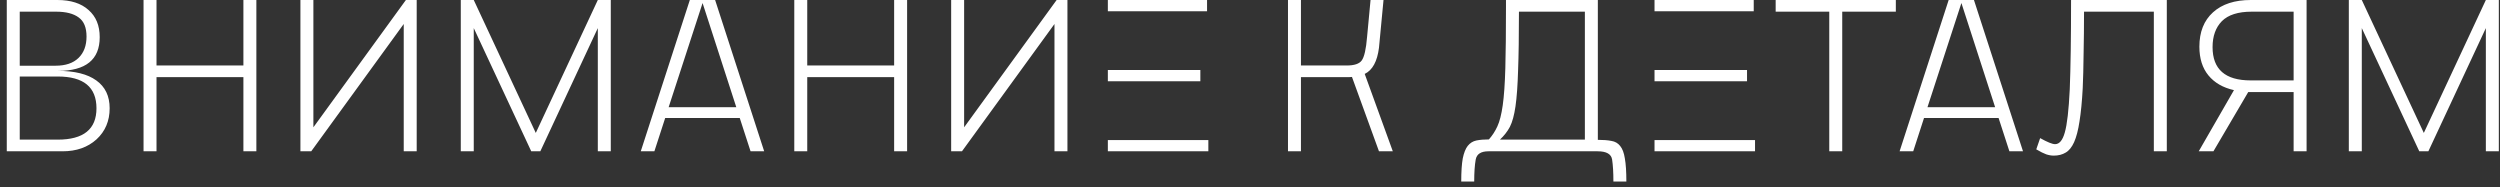 <?xml version="1.0" encoding="UTF-8"?> <svg xmlns="http://www.w3.org/2000/svg" width="347" height="26" viewBox="0 0 347 26" fill="none"><rect x="0" y="0" width="347" height="26" fill="#333333" stroke="none"/><path d="M0.94 -1.43051e-06H7.96C9.82 -1.43051e-06 11.26 0.46 12.28 1.38C13.32 2.28 13.84 3.54 13.84 5.16C13.84 8.28 11.91 9.84 8.05 9.84C10.37 9.84 12.14 10.28 13.36 11.16C14.6 12.04 15.22 13.33 15.22 15.03C15.22 16.79 14.61 18.23 13.39 19.35C12.17 20.45 10.6 21 8.68 21H0.94V-1.43051e-06ZM8.02 19.38C11.6 19.38 13.39 17.93 13.39 15.03C13.39 12.09 11.6 10.62 8.02 10.62H2.74V19.38H8.02ZM7.72 9.12C9.1 9.12 10.16 8.76 10.9 8.04C11.64 7.32 12.01 6.33 12.01 5.07C12.01 3.83 11.65 2.95 10.93 2.43C10.21 1.89 9.16 1.62 7.78 1.62H2.74V9.12H7.72ZM19.924 -1.43051e-06H21.724V9.09H33.784V-1.43051e-06H35.584V21H33.784V10.71H21.724V21H19.924V-1.43051e-06ZM41.698 -1.43051e-06H43.498V17.67L56.338 -1.43051e-06H57.838V21H56.038V3.33L43.198 21H41.698V-1.43051e-06ZM63.957 -1.43051e-06H65.757L74.367 18.45L82.977 -1.43051e-06H84.777V21H82.977V3.9L74.997 21H73.737L65.757 3.9V21H63.957V-1.43051e-06ZM95.748 -1.43051e-06H99.258L106.068 21H104.178L102.678 16.38H92.328L90.828 21H88.938L95.748 -1.43051e-06ZM102.198 14.88L97.518 0.42L92.808 14.88H102.198ZM110.246 -1.43051e-06H112.046V9.09H124.106V-1.43051e-06H125.906V21H124.106V10.71H112.046V21H110.246V-1.43051e-06ZM132.021 -1.43051e-06H133.821V17.67L146.661 -1.43051e-06H148.161V21H146.361V3.33L133.521 21H132.021V-1.43051e-06ZM166.609 9.72V11.28H153.769V9.72H166.609ZM153.769 19.44H167.719V21H153.769V19.44ZM167.539 -1.43051e-06V1.56H153.769V-1.43051e-06H167.539ZM178.772 -1.43051e-06H180.572V9.09H186.932C187.972 9.09 188.662 8.86 189.002 8.4C189.362 7.92 189.612 6.82 189.752 5.1L190.232 -1.43051e-06H192.032L191.402 6.63C191.162 8.53 190.502 9.74 189.422 10.26L193.322 21H191.402L187.652 10.68C187.492 10.7 187.222 10.71 186.842 10.71H180.572V21H178.772V-1.43051e-06ZM202.82 25.2C202.82 23.84 202.89 22.77 203.03 21.99C203.19 21.21 203.42 20.63 203.72 20.25C204.04 19.85 204.44 19.6 204.92 19.5C205.42 19.4 206 19.35 206.66 19.35C207.14 18.81 207.53 18.21 207.83 17.55C208.15 16.87 208.4 15.89 208.58 14.61C208.76 13.33 208.88 11.61 208.94 9.45C209 7.29 209.03 4.45 209.03 0.93V-1.43051e-06H221.78V19.41C222.54 19.41 223.17 19.46 223.67 19.56C224.17 19.64 224.57 19.87 224.87 20.25C225.19 20.63 225.41 21.21 225.53 21.99C225.67 22.77 225.74 23.84 225.74 25.2H223.94C223.94 23.94 223.88 22.92 223.76 22.14C223.64 21.38 222.97 21 221.75 21H206.6C205.56 21 204.97 21.38 204.83 22.14C204.69 22.92 204.62 23.94 204.62 25.2H202.82ZM219.98 19.38V1.62H210.83C210.83 4.98 210.79 7.7 210.71 9.78C210.65 11.84 210.53 13.5 210.35 14.76C210.17 16 209.91 16.95 209.57 17.61C209.23 18.25 208.77 18.84 208.19 19.38H219.98ZM242.488 9.72V11.28H229.648V9.72H242.488ZM229.648 19.44H243.598V21H229.648V19.44ZM243.418 -1.43051e-06V1.56H229.648V-1.43051e-06H243.418ZM253.902 1.62H246.462V-1.43051e-06H263.142V1.62H255.702V21H253.902V1.62ZM270.474 -1.43051e-06H273.984L280.794 21H278.904L277.404 16.38H267.054L265.554 21H263.664L270.474 -1.43051e-06ZM276.924 14.88L272.244 0.42L267.534 14.88H276.924ZM283.173 19.17C284.173 19.73 284.863 20.01 285.243 20.01C285.843 20.01 286.293 19.47 286.593 18.39C286.913 17.29 287.143 15.29 287.283 12.39C287.403 9.39 287.463 5.26 287.463 -1.43051e-06H300.753V21H298.953V1.62H289.263C289.263 3.66 289.243 5.61 289.203 7.47C289.183 9.31 289.143 10.89 289.083 12.21C288.983 14.09 288.833 15.64 288.633 16.86C288.453 18.06 288.203 19.02 287.883 19.74C287.563 20.44 287.173 20.92 286.713 21.18C286.252 21.46 285.703 21.6 285.063 21.6C284.723 21.6 284.373 21.54 284.013 21.42C283.673 21.3 283.213 21.07 282.633 20.73L283.173 19.17ZM318.354 12.78H312.564H312.054L307.224 21H305.184L310.074 12.51C308.554 12.17 307.374 11.49 306.534 10.47C305.694 9.45 305.274 8.12 305.274 6.48C305.274 4.44 305.904 2.85 307.164 1.71C308.424 0.57 310.174 -1.43051e-06 312.414 -1.43051e-06H320.154V21H318.354V12.78ZM307.104 6.54C307.104 9.62 308.864 11.16 312.384 11.16H318.354V1.62H312.534C310.654 1.62 309.274 2.06 308.394 2.94C307.534 3.82 307.104 5.02 307.104 6.54ZM326.017 -1.43051e-06H327.817L336.427 18.45L345.037 -1.43051e-06H346.837V21H345.037V3.9L337.057 21H335.797L327.817 3.9V21H326.017V-1.43051e-06Z" fill="white"></path></svg> 